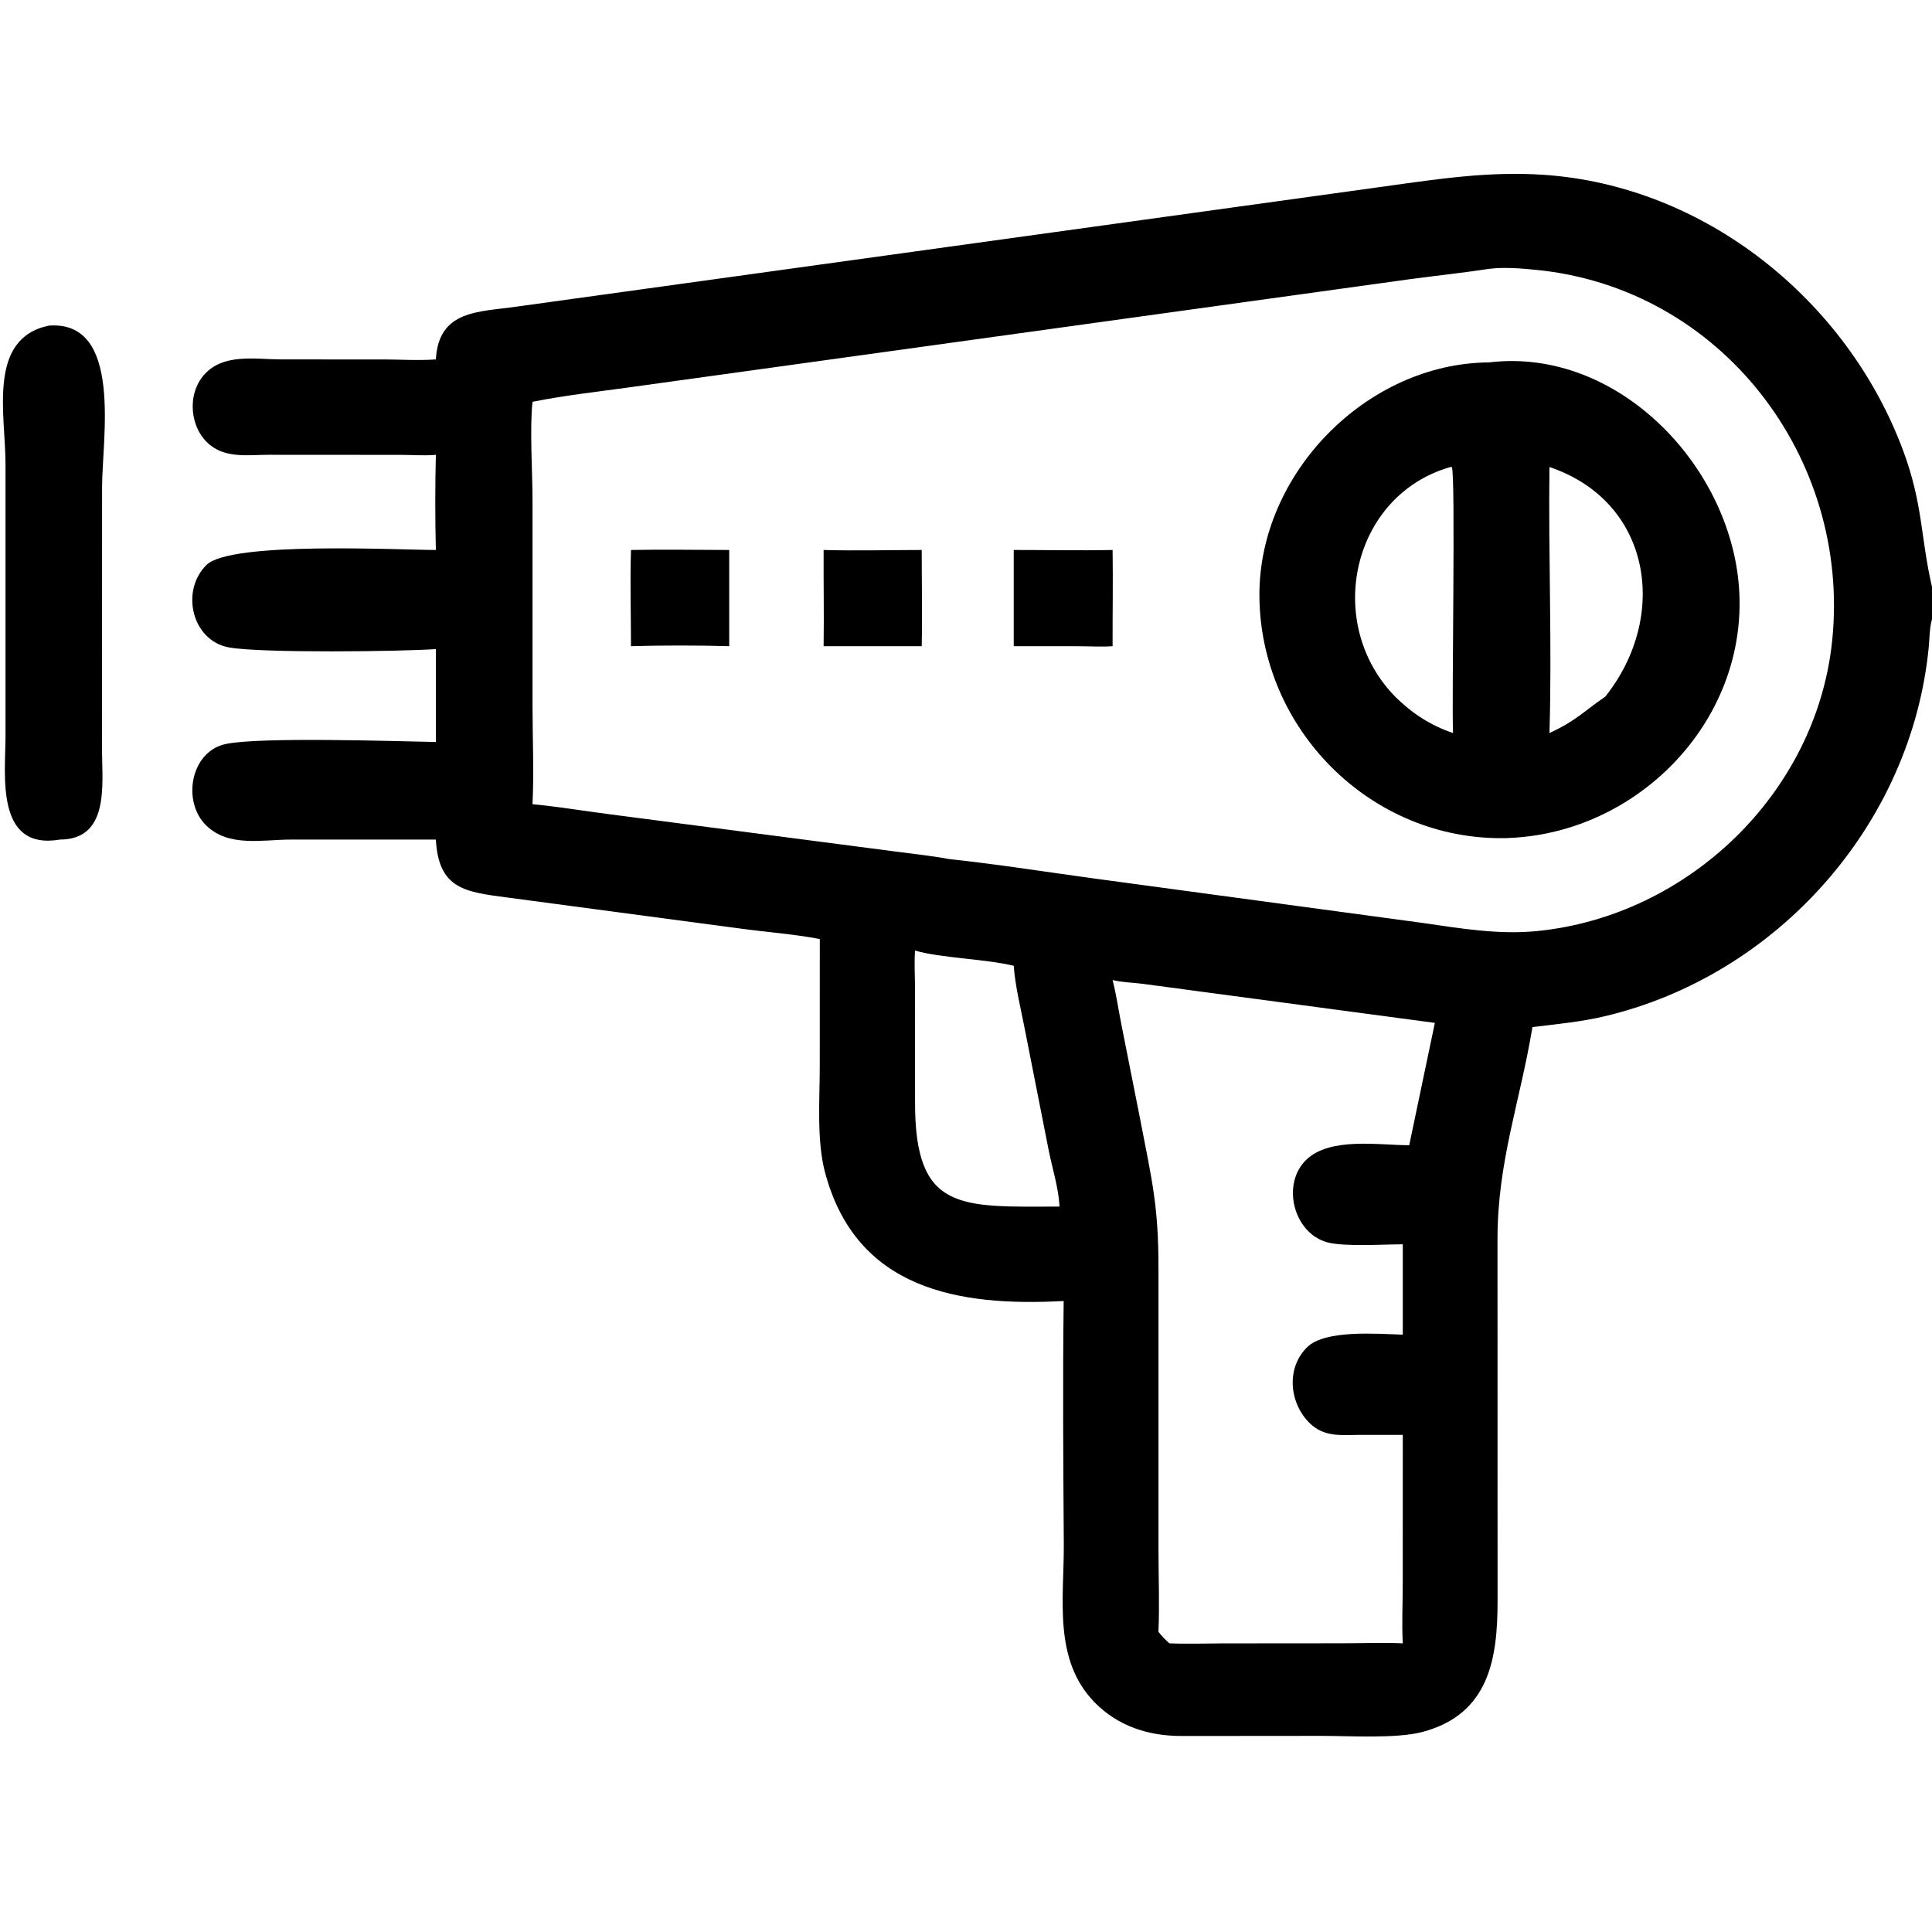 <?xml version="1.0" encoding="utf-8" ?>
<svg xmlns="http://www.w3.org/2000/svg" xmlns:xlink="http://www.w3.org/1999/xlink" width="1024" height="1024">
	<path transform="scale(2 2)" d="M12.947 86.291C32.604 84.844 27.088 116.146 27.05 129.058L27.038 199.039C27.081 208.087 28.971 222.456 15.885 222.496C-1.376 225.45 1.465 205.196 1.462 195.01L1.463 123.147C1.471 109.815 -3.439 89.726 12.947 86.291Z"/>
	<path transform="scale(2 2)" d="M115.508 95.25C116.252 82.055 126.909 82.72 136.962 81.254L367.256 49.356C381.364 47.387 394.655 45.369 408.974 46.318C451.832 49.161 489.482 79.541 504.316 119.309C509.648 133.604 508.927 142.284 512 155.541L512 164.118C511.329 166.357 511.355 169.265 511.125 171.617C506.538 218.459 471.008 258.501 425.222 269.328C418.969 270.807 412.484 271.414 406.116 272.181C402.825 292.047 396.829 307.908 396.854 328.457L396.87 424.346C396.868 439.325 394.747 454.251 377.001 458.977C370.101 460.815 357.58 460.023 350.098 460.024L312.994 460.055C304.395 460.041 296.327 457.485 290.158 451.217C279 439.881 282.011 423.622 281.917 409.175C281.777 387.726 281.619 366.225 281.884 344.779C254.065 346.288 226.868 341.812 218.62 310.608C216.396 302.194 217.246 291.325 217.246 282.569L217.255 248.858C210.548 247.559 203.373 247.043 196.562 246.123L134.491 237.857C123.249 236.371 116.234 235.627 115.508 222.496L77.066 222.497C69.484 222.506 60.633 224.58 54.651 218.762C48.168 212.456 50.473 199.157 59.798 197.174C68.921 195.234 104.797 196.439 115.508 196.635L115.508 172.015C106.532 172.655 69.102 173.131 60.64 171.567C50.819 169.752 47.757 156.488 54.755 149.69C61.22 143.409 105.701 145.744 115.508 145.75C115.302 137.335 115.302 128.946 115.508 120.53C112.542 120.813 109.358 120.55 106.369 120.545L71.049 120.524C65.831 120.554 60.001 121.456 55.642 117.911C50.255 113.53 49.477 104.524 54.101 99.314C59.233 93.531 67.699 95.238 74.557 95.251L101.485 95.254C106.145 95.262 110.862 95.596 115.508 95.25ZM394.637 71.247C387.677 72.31 380.669 73.043 373.69 73.981L167.462 102.557C158.722 103.779 149.772 104.744 141.123 106.482C140.342 113.522 141.128 125.282 141.124 132.752L141.124 186.892C141.126 195.588 141.531 204.448 141.123 213.12C147.872 213.761 154.61 214.895 161.337 215.76L237.885 225.739C242.421 226.356 247.066 226.808 251.559 227.664C264.27 229.024 276.983 231.036 289.652 232.77L377.049 244.59C387.017 246.043 397.157 247.74 407.24 246.752C447.331 242.821 481.422 210.155 485.551 169.733C490.499 121.297 456.151 76.348 407.098 71.516C403.135 71.126 398.583 70.748 394.637 71.247ZM294.849 259.72C295.865 263.684 296.423 267.742 297.227 271.751L302.118 296.415C305.303 313.002 307.016 319.365 307.008 336.242L307.007 410.726C307.009 417.919 307.319 425.265 306.997 432.441C307.889 433.618 308.801 434.501 309.889 435.5C314.501 435.701 319.154 435.524 323.773 435.515L355.599 435.489C360.958 435.486 366.405 435.272 371.754 435.5C371.458 430.105 371.759 424.607 371.741 419.195L371.754 380.263L359.937 380.263C355.162 380.322 350.83 380.805 347.093 377.159C341.64 371.84 340.774 362.446 346.47 356.964C351.257 352.356 364.875 353.485 371.754 353.695L371.754 329.751C366.775 329.766 356.198 330.423 351.81 329.25C342.806 326.841 339.491 313.819 346.16 307.366C352.464 301.266 365.45 303.487 373.458 303.501L380.251 271.076L302.912 260.735C300.359 260.387 297.301 260.354 294.849 259.72ZM242.497 251.909C242.256 255.128 242.47 258.395 242.485 261.623L242.5 291.901C242.376 321.184 254.456 319.827 280.791 319.751C280.534 314.863 278.923 309.817 277.947 305.008L271.596 272.802C270.531 267.254 269.061 261.564 268.65 255.933C260.614 254.057 249.356 253.907 242.497 251.909Z"/>
	<path transform="scale(2 2)" d="M218.267 145.75C226.909 145.991 235.615 145.761 244.263 145.75C244.261 154.239 244.457 162.762 244.263 171.247L218.267 171.247C218.39 162.751 218.225 154.248 218.267 145.75Z"/>
	<path transform="scale(2 2)" d="M167.215 145.75C175.88 145.58 184.581 145.746 193.25 145.75L193.25 171.247C184.714 171.008 175.752 171.012 167.215 171.247C167.22 162.771 166.949 154.219 167.215 145.75Z"/>
	<path transform="scale(2 2)" d="M268.65 145.75C277.377 145.741 286.127 145.934 294.849 145.75C294.983 154.241 294.82 162.753 294.849 171.247C292.019 171.466 289.038 171.267 286.185 171.261L268.65 171.247L268.65 145.75Z"/>
	<path transform="scale(2 2)" d="M394.637 96.04C428.945 91.891 459.518 124.111 460.954 157.401C462.435 191.728 433.747 220.707 399.937 222.067C399.577 222.113 399.211 222.107 398.848 222.113C363.252 222.742 333.975 193.228 333.756 157.913C333.556 125.55 362.154 96.249 394.637 96.04ZM384.378 123.768C358.296 131.192 350.67 165.09 369.728 184.621C374.223 189.051 379.079 192.228 385.069 194.265C384.698 185.374 385.775 125.792 384.751 123.768L384.378 123.768ZM410.623 123.768C410.31 147.243 411.325 170.812 410.623 194.265C417.857 190.896 419.549 188.624 425.413 184.621C442.468 163.182 437.559 132.819 410.623 123.768Z"/>
</svg>
